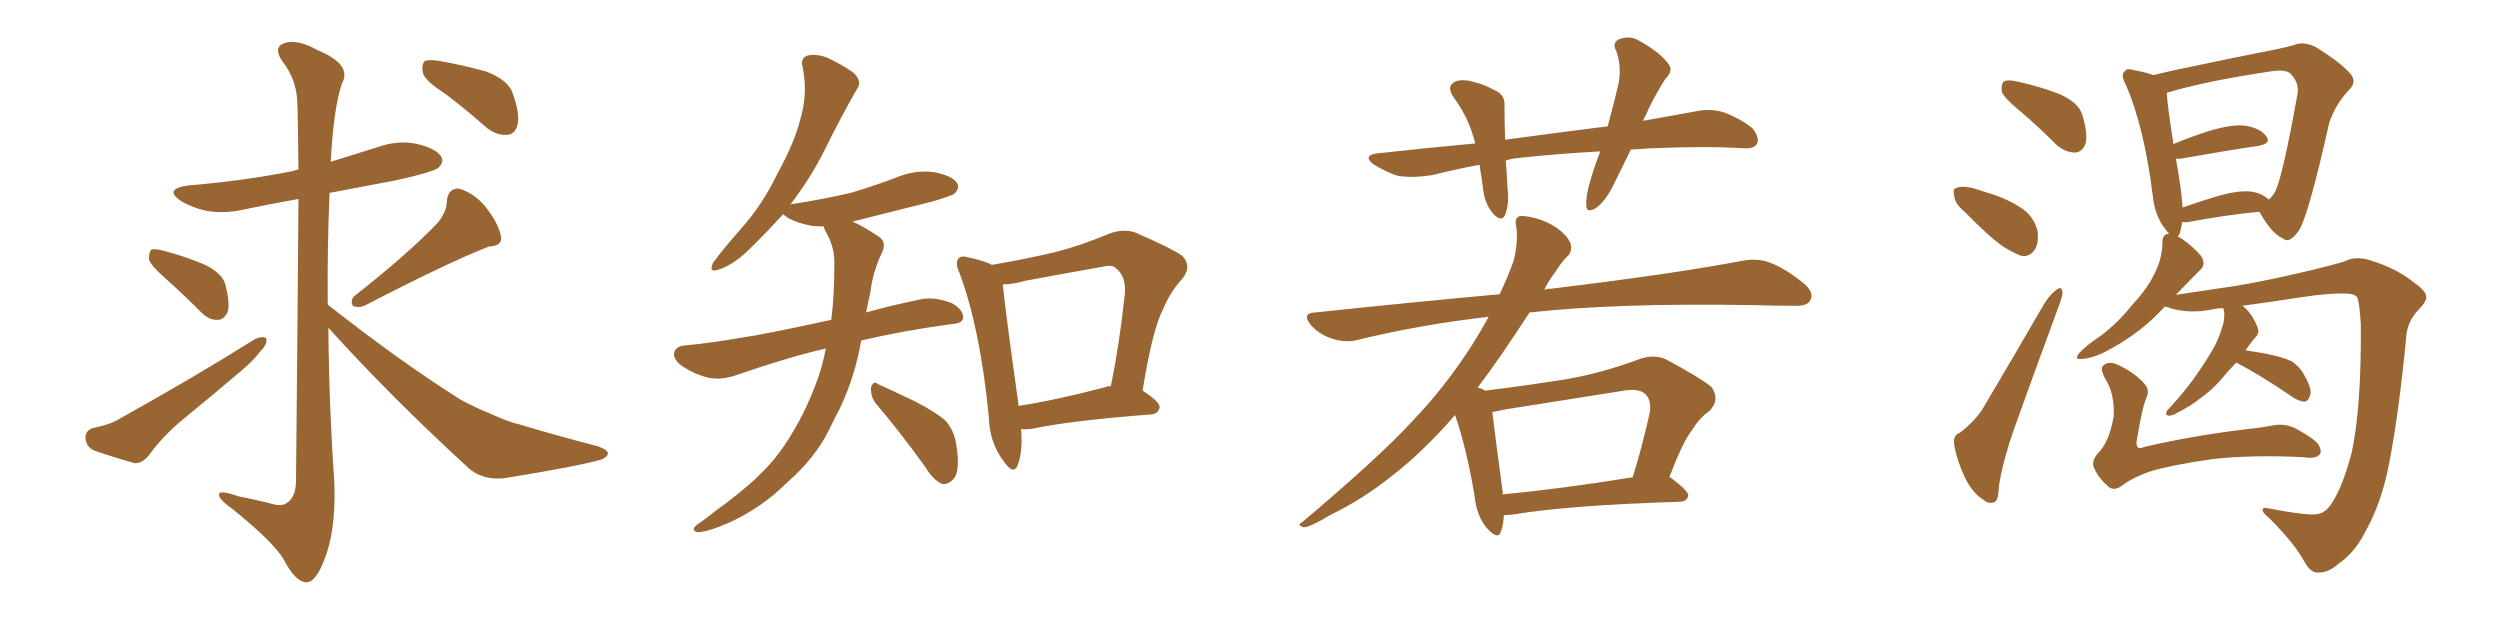 <svg xmlns="http://www.w3.org/2000/svg" xmlns:xlink="http://www.w3.org/1999/xlink" width="600" height="150"><path fill="#996633" padding="10" d="M39.84 66.94L39.84 66.94Q36.18 63.72 35.74 62.26L35.74 62.26Q35.74 60.50 36.33 59.91L36.33 59.91Q37.21 59.62 39.40 60.21L39.40 60.21Q44.38 61.52 48.93 63.43L48.93 63.43Q53.61 65.63 54.20 68.70L54.20 68.70Q55.22 72.95 54.64 74.85L54.64 74.85Q53.76 76.76 52.29 76.76L52.29 76.76Q50.24 76.90 48.34 75L48.34 75Q43.95 70.61 39.84 66.94ZM22.41 102.69L22.41 102.69Q26.37 101.95 28.71 100.49L28.71 100.49Q46.88 90.38 61.08 81.45L61.08 81.45Q62.84 80.57 63.87 81.15L63.87 81.15Q64.31 82.47 62.55 84.23L62.55 84.23Q60.79 86.57 58.15 88.77L58.15 88.77Q51.12 94.78 43.95 100.63L43.95 100.63Q39.26 104.44 35.60 109.42L35.60 109.42Q34.13 111.18 32.37 111.18L32.37 111.18Q26.66 109.57 22.56 108.11L22.56 108.11Q20.65 107.23 20.51 105.03L20.51 105.03Q20.51 103.27 22.41 102.69ZM105.18 53.32L105.18 53.32Q107.23 50.68 107.23 48.34L107.23 48.34Q107.52 45.12 110.16 45.26L110.16 45.26Q114.11 46.44 116.89 50.10L116.89 50.10Q119.68 53.76 120.26 56.84L120.26 56.84Q120.56 59.03 117.33 59.18L117.33 59.18Q107.81 62.84 87.45 73.39L87.45 73.39Q85.99 73.97 84.67 73.39L84.67 73.39Q83.94 71.92 85.25 70.90L85.25 70.90Q98.44 60.50 105.18 53.32ZM78.81 78.66L78.81 78.66Q78.96 97.41 80.27 116.46L80.27 116.46Q80.57 127.73 77.78 134.47L77.78 134.47Q75.73 139.89 73.39 139.75L73.39 139.75Q70.90 139.60 68.12 134.33L68.12 134.33Q65.63 130.08 55.81 122.17L55.81 122.17Q52.73 119.97 52.59 118.95L52.59 118.95Q52.15 117.33 57.13 119.09L57.13 119.09Q60.79 119.82 64.45 120.70L64.45 120.70Q67.53 121.73 68.85 120.70L68.85 120.70Q70.90 119.38 71.04 115.72L71.04 115.72Q71.48 70.61 71.63 47.75L71.63 47.75Q65.04 48.93 58.74 50.24L58.74 50.24Q53.76 51.42 49.22 50.54L49.22 50.54Q45.70 49.66 43.36 48.19L43.36 48.19Q39.26 45.41 44.97 44.53L44.97 44.53Q58.89 43.36 70.46 41.02L70.46 41.02Q71.04 40.72 71.63 40.72L71.63 40.72Q71.48 26.37 71.34 24.17L71.34 24.17Q71.04 18.90 67.82 14.79L67.82 14.79Q65.48 11.43 68.12 10.40L68.12 10.40Q71.19 9.23 76.17 12.01L76.17 12.01Q84.67 15.53 82.03 20.07L82.03 20.07Q79.98 26.51 79.39 38.82L79.39 38.82Q84.96 37.06 90.67 35.30L90.67 35.30Q95.65 33.54 100.20 34.57L100.20 34.57Q104.88 35.74 105.91 37.65L105.91 37.65Q106.64 38.96 105.18 40.28L105.18 40.28Q103.86 41.31 95.36 43.21L95.36 43.21Q87.01 44.82 79.10 46.29L79.10 46.29Q78.52 59.77 78.66 73.10L78.66 73.10Q95.95 86.72 110.60 95.95L110.60 95.95Q114.11 97.85 117.77 99.32L117.77 99.32Q122.31 101.37 124.51 101.81L124.51 101.81Q133.15 104.44 143.41 107.08L143.41 107.08Q145.90 107.96 145.90 108.84L145.90 108.84Q145.75 109.72 144.29 110.30L144.29 110.30Q138.72 111.91 121.44 114.70L121.44 114.70Q116.46 115.43 112.79 112.65L112.79 112.65Q93.90 95.36 78.81 78.66ZM106.93 22.56L106.93 22.56L106.93 22.56Q102.10 19.48 101.51 17.58L101.51 17.58Q101.07 15.53 101.95 14.65L101.95 14.65Q102.98 14.21 105.62 14.65L105.62 14.65Q111.33 15.67 116.60 17.14L116.60 17.14Q122.02 19.19 123.05 22.41L123.05 22.41Q124.80 27.25 124.22 29.88L124.22 29.88Q123.63 32.23 121.73 32.37L121.73 32.37Q119.09 32.52 116.75 30.62L116.75 30.62Q111.77 26.22 106.93 22.56ZM238.04 63.57L238.04 63.57Q245.80 62.26 253.27 60.50L253.27 60.50Q259.57 58.89 266.16 56.10L266.16 56.10Q269.68 54.79 272.46 55.81L272.46 55.81Q280.96 59.47 283.74 61.38L283.74 61.38Q286.23 64.01 283.59 67.09L283.59 67.09Q280.96 69.87 279.05 74.41L279.05 74.41Q276.56 79.25 274.22 93.75L274.22 93.75Q278.32 96.39 278.32 97.71L278.32 97.71Q278.03 99.32 276.27 99.46L276.27 99.46Q257.08 100.93 248.14 102.83L248.14 102.83Q246.39 103.13 245.07 102.98L245.07 102.98Q245.51 108.54 244.19 111.77L244.19 111.77Q243.16 114.11 240.82 110.60L240.82 110.60Q237.45 106.20 237.30 99.90L237.30 99.90Q235.25 78.81 230.27 65.48L230.27 65.48Q229.10 62.99 230.13 61.96L230.13 61.96Q230.71 61.23 232.62 61.82L232.62 61.82Q236.57 62.70 238.04 63.57ZM240.67 68.26L240.67 68.26Q241.26 74.41 244.48 97.41L244.48 97.41Q253.86 95.95 265.43 92.87L265.43 92.87Q266.02 92.58 266.60 92.72L266.60 92.72Q268.65 82.76 269.97 70.46L269.97 70.46Q270.26 66.36 267.92 64.45L267.92 64.45Q267.04 63.43 264.70 64.01L264.70 64.01Q255.47 65.63 246.09 67.38L246.09 67.38Q243.02 68.26 240.67 68.26ZM210.06 96.68L210.06 96.68Q208.89 94.92 209.03 93.02L209.03 93.02Q209.62 91.26 210.64 92.14L210.64 92.14Q213.87 93.60 219.73 96.39L219.73 96.39Q224.71 99.02 226.90 100.93L226.90 100.93Q229.10 103.42 229.54 106.93L229.54 106.93Q230.57 113.38 228.66 115.14L228.66 115.14Q227.49 116.31 226.17 116.16L226.17 116.16Q223.97 115.28 222.07 112.06L222.07 112.06Q215.48 102.98 210.06 96.68ZM198.19 83.64L198.19 83.64L198.19 83.64Q189.26 85.69 176.51 90.09L176.51 90.09Q173.14 91.26 170.07 90.67L170.07 90.67Q166.55 89.79 163.77 87.89L163.77 87.89Q161.28 86.13 161.87 84.38L161.87 84.38Q162.45 83.06 164.36 82.91L164.36 82.91Q170.65 82.32 178.13 81.01L178.13 81.01Q182.67 80.42 199.51 76.76L199.51 76.76Q199.95 73.10 200.10 69.87L200.10 69.87Q200.24 66.50 200.24 63.43L200.24 63.43Q200.39 59.33 198.19 55.66L198.19 55.66Q197.75 54.79 197.75 54.35L197.75 54.35Q196.29 54.35 194.82 54.20L194.82 54.20Q191.46 53.61 189.11 52.29L189.11 52.29Q188.09 51.56 187.94 51.42L187.94 51.42Q183.84 55.96 179.30 60.35L179.30 60.35Q175.49 63.87 172.27 64.75L172.27 64.75Q170.07 65.48 171.09 63.13L171.09 63.13Q173.29 60.06 177.69 55.08L177.69 55.08Q182.96 49.22 186.62 41.60L186.62 41.60Q190.72 34.13 192.04 28.71L192.04 28.71Q193.95 22.41 192.63 16.11L192.63 16.11Q192.04 13.92 193.80 13.33L193.80 13.33Q196.00 12.89 198.34 13.77L198.34 13.77Q201.86 15.38 204.64 17.29L204.64 17.29Q207.13 19.48 205.66 21.39L205.66 21.39Q201.86 27.98 197.90 36.04L197.90 36.04Q194.53 42.77 189.70 49.07L189.70 49.07Q189.99 48.93 190.43 48.93L190.43 48.93Q197.90 47.75 204.20 46.29L204.20 46.29Q210.06 44.53 215.04 42.63L215.04 42.63Q219.58 40.72 224.12 41.31L224.12 41.31Q228.66 42.19 229.69 43.95L229.69 43.95Q230.42 45.12 229.10 46.44L229.10 46.44Q228.37 47.02 223.83 48.34L223.83 48.34Q213.87 50.83 204.64 53.17L204.64 53.17Q205.08 53.47 205.52 53.61L205.52 53.61Q207.71 54.64 210.50 56.54L210.50 56.54Q212.99 57.86 211.67 60.64L211.67 60.64Q209.47 65.19 208.89 70.17L208.89 70.17Q208.30 72.66 207.86 75L207.86 75Q213.43 73.39 220.61 71.92L220.61 71.92Q224.12 71.04 228.52 72.80L228.52 72.80Q231.30 74.41 231.15 76.32L231.15 76.32Q231.01 77.64 228.37 77.78L228.37 77.78Q216.50 79.39 206.69 81.74L206.69 81.74Q205.22 90.23 201.71 97.71L201.71 97.71Q200.24 100.49 198.78 103.56L198.78 103.56Q195.41 110.16 188.67 116.02L188.67 116.02Q182.81 121.88 174.76 125.54L174.76 125.54Q169.63 127.73 167.43 127.73L167.43 127.73Q165.53 127.29 167.43 125.83L167.43 125.83Q169.78 124.22 172.12 122.31L172.12 122.31Q174.61 120.56 176.37 119.09L176.37 119.09Q184.13 113.09 188.23 106.93L188.23 106.93Q193.36 99.32 196.44 90.38L196.44 90.38Q197.61 86.87 198.19 83.64ZM391.41 35.89L391.41 35.89Q389.50 39.84 387.74 43.36L387.74 43.36Q385.55 48.05 383.20 49.80L383.20 49.80Q380.71 51.42 380.71 49.22L380.71 49.22Q380.57 47.17 381.59 43.65L381.59 43.65Q382.76 39.55 384.08 36.33L384.08 36.33Q373.54 36.91 364.16 37.94L364.16 37.94Q362.70 38.09 361.38 38.53L361.38 38.53Q361.67 41.75 361.82 45.41L361.82 45.41Q362.26 48.78 361.23 51.56L361.23 51.56Q360.50 53.32 358.59 51.56L358.59 51.56Q356.69 49.51 356.10 46.44L356.10 46.44Q355.66 43.07 355.08 39.55L355.08 39.55Q349.51 40.58 343.65 42.04L343.65 42.04Q338.96 42.77 335.45 42.19L335.45 42.19Q332.67 41.31 329.59 39.40L329.59 39.40Q326.81 37.21 330.91 36.77L330.91 36.77Q342.92 35.45 354.05 34.42L354.05 34.42Q352.59 28.42 348.93 23.44L348.93 23.44Q346.88 20.51 349.51 19.48L349.51 19.48Q351.42 18.90 354.05 19.78L354.05 19.78Q356.10 20.21 358.45 21.53L358.45 21.53Q361.23 22.56 361.08 25.34L361.08 25.34Q361.08 29.00 361.23 33.54L361.23 33.54Q373.97 31.79 385.84 30.32L385.84 30.32Q387.45 24.46 388.48 19.92L388.48 19.92Q389.21 15.82 387.89 12.16L387.89 12.16Q386.87 10.55 388.33 9.52L388.33 9.52Q391.11 8.35 393.46 9.81L393.46 9.81Q398.44 12.60 400.34 15.23L400.34 15.23Q401.81 16.85 399.61 19.04L399.61 19.04Q396.39 24.17 394.92 27.83L394.92 27.83Q394.48 28.42 394.34 29.00L394.34 29.00Q400.63 27.83 406.49 26.81L406.49 26.81Q410.45 25.93 413.67 26.95L413.67 26.95Q417.92 28.56 420.56 30.76L420.56 30.76Q422.31 32.96 421.73 34.42L421.73 34.42Q421.00 35.74 418.65 35.60L418.65 35.60Q409.57 35.01 396.24 35.60L396.24 35.60Q393.75 35.74 391.41 35.89ZM360.94 123.63L360.94 123.63Q360.79 126.12 360.21 127.59L360.21 127.59Q359.47 129.79 356.69 126.56L356.69 126.56Q354.35 123.63 353.91 119.09L353.91 119.09Q352.00 107.67 349.22 99.61L349.22 99.61Q341.46 108.54 333.84 114.40L333.84 114.40Q326.81 119.97 319.19 123.63L319.19 123.63Q314.65 126.42 312.89 126.56L312.89 126.56Q311.13 125.98 312.45 125.39L312.45 125.39Q331.35 109.42 338.96 101.07L338.96 101.07Q346.73 93.02 353.32 82.76L353.32 82.76Q355.37 79.54 357.28 76.03L357.28 76.03Q340.72 77.93 325.78 81.59L325.78 81.59Q323.00 82.32 319.78 81.30L319.78 81.30Q316.85 80.42 314.65 78.08L314.65 78.08Q312.30 75.15 315.53 75L315.53 75Q339.11 72.51 359.91 70.61L359.91 70.61Q361.82 66.65 363.28 62.55L363.28 62.55Q364.45 57.71 363.87 54.20L363.87 54.20Q363.43 52.29 364.75 51.86L364.75 51.86Q366.50 51.71 369.73 52.73L369.73 52.73Q372.66 53.76 374.85 55.66L374.85 55.66Q376.90 57.57 377.05 59.03L377.05 59.03Q377.20 60.64 376.17 61.52L376.17 61.52Q375 62.55 373.24 65.33L373.24 65.33Q371.63 67.38 370.61 69.58L370.61 69.58Q371.34 69.29 372.22 69.29L372.22 69.29Q401.51 65.77 418.36 62.55L418.36 62.55Q421.88 61.96 424.66 62.99L424.66 62.99Q428.32 64.31 432.86 67.97L432.86 67.97Q435.50 70.17 434.47 72.07L434.47 72.07Q433.74 73.54 430.52 73.39L430.52 73.39Q426.12 73.39 421.14 73.24L421.14 73.24Q387.89 72.66 367.09 75L367.09 75Q360.06 85.84 354.64 93.02L354.64 93.02Q355.81 93.31 356.40 93.75L356.40 93.75Q366.06 92.58 375.29 91.11L375.29 91.11Q384.23 89.65 393.60 86.13L393.60 86.13Q397.12 84.96 399.90 86.28L399.90 86.28Q408.11 90.67 410.74 92.87L410.74 92.87Q412.94 95.95 410.16 98.73L410.16 98.73Q407.96 100.20 406.05 103.27L406.05 103.27Q403.86 106.05 400.63 114.55L400.63 114.55Q400.93 114.55 401.07 114.70L401.07 114.70Q405.32 117.92 405.18 118.95L405.18 118.95Q404.88 120.26 403.42 120.41L403.42 120.41Q375.88 121.29 363.13 123.49L363.13 123.49Q361.82 123.63 360.94 123.63ZM360.64 118.65L360.64 118.65L360.64 118.65Q374.56 117.33 391.85 114.55L391.85 114.55Q394.04 107.52 395.95 99.02L395.95 99.02Q396.39 96.09 394.92 94.63L394.92 94.63Q393.46 93.16 389.79 93.75L389.79 93.75Q375.73 95.95 361.08 98.29L361.08 98.29Q359.18 98.73 358.15 98.88L358.15 98.88Q358.74 103.86 360.64 118.07L360.64 118.07Q360.64 118.51 360.64 118.65ZM485.16 26.95L485.16 26.95Q481.05 23.58 480.47 22.12L480.47 22.12Q480.18 20.07 481.05 19.48L481.05 19.48Q482.08 19.04 484.42 19.63L484.42 19.63Q489.70 20.80 494.24 22.56L494.24 22.56Q498.93 24.61 499.80 27.69L499.80 27.69Q501.12 32.23 500.54 34.42L500.54 34.42Q499.80 36.47 498.05 36.62L498.05 36.62Q495.70 36.62 493.51 34.72L493.51 34.72Q489.26 30.47 485.16 26.95ZM471.68 50.98L471.68 50.98Q469.19 48.93 469.04 47.17L469.04 47.17Q468.60 45.26 469.48 45.12L469.48 45.12Q470.80 44.53 473.44 45.12L473.44 45.12Q475.20 45.70 477.10 46.29L477.10 46.29Q481.64 47.61 485.16 49.95L485.16 49.95Q487.94 51.71 488.96 55.22L488.96 55.22Q489.40 57.71 488.53 59.62L488.53 59.62Q487.21 61.82 485.01 61.38L485.01 61.38Q483.11 60.64 480.76 59.18L480.76 59.18Q477.39 56.84 471.68 50.98ZM470.36 103.86L470.36 103.86Q474.32 100.78 476.07 97.71L476.07 97.71Q482.96 86.13 490.58 72.95L490.58 72.95Q492.04 70.61 493.51 69.58L493.51 69.58Q494.82 68.55 494.97 70.02L494.97 70.02Q495.12 70.75 494.24 73.10L494.24 73.10Q489.26 86.57 483.84 101.66L483.84 101.66Q480.62 110.60 479.74 116.75L479.74 116.75Q479.59 120.41 478.56 120.56L478.56 120.56Q477.10 121.00 476.07 119.97L476.07 119.97Q473.58 118.51 471.68 114.84L471.68 114.84Q469.63 110.45 469.04 106.93L469.04 106.93Q468.60 104.44 470.36 103.86ZM536.72 87.01L536.72 87.01Q534.81 88.92 532.91 91.26L532.91 91.26Q530.57 93.90 527.78 95.80L527.78 95.80Q526.03 97.27 522.36 99.17L522.36 99.17Q521.48 99.76 520.46 99.76L520.46 99.76Q519.87 99.76 519.87 99.17L519.87 99.17Q520.02 98.44 520.61 98.00L520.61 98.00Q524.71 93.60 527.78 89.06L527.78 89.06Q530.27 85.40 531.74 82.62L531.74 82.62Q532.76 80.57 533.64 77.49L533.64 77.49Q533.94 75.44 533.79 74.85L533.79 74.85Q533.64 74.27 533.64 74.12L533.64 74.12Q533.50 73.97 533.50 73.97L533.50 73.97Q532.47 73.97 531.59 74.12L531.59 74.12Q525.88 75.44 520.90 73.97L520.90 73.97Q520.17 73.68 519.58 73.54L519.58 73.54Q513.72 80.13 504.79 84.67L504.79 84.67Q501.56 86.13 499.66 86.13L499.66 86.13Q497.61 86.43 499.07 84.67L499.07 84.67Q500.68 82.91 504.20 80.57L504.20 80.57Q508.45 77.34 511.67 73.24L511.67 73.24Q515.48 69.14 516.94 65.92L516.94 65.92Q518.99 62.11 518.99 58.01L518.99 58.01Q518.99 56.25 520.46 56.10L520.46 56.10Q520.61 56.10 520.75 56.25L520.75 56.25Q520.17 55.66 519.73 55.08L519.73 55.08Q517.09 51.71 516.65 46.88L516.65 46.88Q514.60 30.47 510.21 20.36L510.21 20.36Q508.89 18.02 509.91 17.14L509.91 17.14Q510.35 16.26 512.26 16.85L512.26 16.85Q515.33 17.43 516.80 18.02L516.80 18.02Q521.48 16.85 526.76 15.82L526.76 15.82Q535.11 14.06 541.70 12.74L541.70 12.74Q546.53 11.87 550.49 10.84L550.49 10.84Q552.69 9.81 555.76 11.28L555.76 11.28Q561.91 15.09 564.11 17.72L564.11 17.72Q565.72 19.63 563.82 21.53L563.82 21.53Q560.45 25.05 558.98 29.59L558.98 29.59L558.98 29.59Q554.15 51.27 551.81 55.22L551.81 55.22Q549.46 58.59 548.00 57.28L548.00 57.28Q545.21 56.10 542.43 51.12L542.43 51.12Q542.29 50.83 542.14 50.83L542.14 50.83Q534.38 51.56 525 53.32L525 53.32Q524.27 53.32 523.68 53.32L523.68 53.32Q523.54 54.79 523.10 56.10L523.10 56.10Q522.80 56.69 522.66 56.84L522.66 56.84Q523.24 56.98 523.83 57.42L523.83 57.42Q526.32 59.18 528.22 61.38L528.22 61.38Q529.54 63.43 528.08 64.75L528.08 64.75Q525.29 67.53 522.22 70.75L522.22 70.75Q526.32 70.17 532.03 69.29L532.03 69.29Q539.94 68.26 551.37 65.63L551.37 65.63Q559.57 63.72 562.79 62.70L562.79 62.70Q565.58 61.23 569.53 62.70L569.53 62.70Q575.10 64.45 579.20 67.68L579.20 67.68Q582.13 69.73 582.28 71.04L582.28 71.04Q582.57 72.22 580.37 74.41L580.37 74.41Q577.59 77.34 577.44 81.45L577.44 81.45Q575.68 99.61 573.34 111.47L573.34 111.47Q571.58 120.56 567.92 127.15L567.92 127.15Q565.28 132.57 561.18 135.35L561.18 135.35Q558.69 137.55 556.35 137.40L556.35 137.40Q554.59 137.55 553.13 134.91L553.13 134.91Q550.63 130.37 544.78 124.51L544.78 124.51Q543.02 123.05 543.02 122.46L543.02 122.46Q543.02 121.58 544.48 122.02L544.48 122.02Q554.59 123.93 556.35 123.34L556.35 123.34Q558.54 123.05 560.45 119.38L560.45 119.38Q562.50 115.72 564.40 108.69L564.40 108.69Q566.75 97.71 566.60 77.93L566.60 77.93Q566.31 72.80 565.72 71.34L565.72 71.34Q564.99 70.46 563.09 70.46L563.09 70.46Q558.98 70.31 552.25 71.34L552.25 71.34Q545.80 72.36 538.18 73.39L538.18 73.39Q540.09 74.71 541.55 77.93L541.55 77.93Q542.43 79.69 541.55 80.71L541.55 80.71Q540.53 81.74 539.06 83.94L539.06 83.94Q538.92 83.94 538.92 84.08L538.92 84.08Q540.82 84.38 543.46 84.81L543.46 84.81Q547.85 85.69 550.05 86.72L550.05 86.72Q551.95 88.04 552.98 89.94L552.98 89.94Q555.18 93.75 554.30 95.21L554.30 95.21Q553.86 96.39 552.98 96.39L552.98 96.39Q551.37 96.24 549.46 94.78L549.46 94.78Q542.58 90.09 536.72 87.01ZM540.38 46.00L540.38 46.00Q543.02 46.44 544.48 47.90L544.48 47.90Q545.36 47.17 545.95 46.14L545.95 46.14Q547.71 43.07 551.37 22.71L551.37 22.71Q551.95 20.07 549.76 17.72L549.76 17.72Q548.58 16.55 544.92 17.14L544.92 17.14Q529.25 19.48 520.02 22.27L520.02 22.27Q520.17 25.34 521.63 34.57L521.63 34.57Q525.44 32.96 529.98 31.49L529.98 31.49Q535.69 29.74 538.92 30.18L538.92 30.18Q542.43 30.76 543.90 32.67L543.90 32.67Q545.21 34.42 541.99 35.01L541.99 35.01Q534.08 36.18 523.39 38.09L523.39 38.09Q522.66 38.09 522.22 38.09L522.22 38.09Q522.80 41.31 523.39 45.41L523.39 45.41Q523.68 47.90 523.83 49.80L523.83 49.80Q527.49 48.49 531.88 47.17L531.88 47.17Q537.30 45.56 540.38 46.00ZM515.19 95.36L515.19 95.36L515.19 95.36Q514.16 97.56 512.84 105.62L512.84 105.62Q512.55 106.79 513.13 107.37L513.13 107.37Q513.28 107.81 514.75 107.23L514.75 107.23Q526.17 104.59 538.18 103.13L538.18 103.13Q542.43 102.69 545.51 102.10L545.51 102.10Q548.58 101.51 551.22 102.98L551.22 102.98Q556.05 105.62 556.64 107.08L556.64 107.08Q557.37 108.69 556.49 109.28L556.49 109.28Q555.47 110.16 552.69 109.72L552.69 109.72Q540.53 109.13 531.15 110.16L531.15 110.16Q521.04 111.62 516.21 113.09L516.21 113.09Q511.96 114.55 509.62 116.31L509.62 116.31Q507.42 118.07 505.96 116.75L505.96 116.75Q503.61 114.70 502.59 112.35L502.59 112.35Q501.86 110.89 503.32 108.98L503.32 108.98Q506.25 106.20 507.28 99.90L507.28 99.90Q507.57 94.48 505.22 90.82L505.22 90.82Q503.91 88.33 504.79 87.74L504.79 87.74Q505.81 86.72 507.71 87.30L507.71 87.30Q511.82 89.06 514.45 91.85L514.45 91.85Q516.06 93.46 515.19 95.36Z"/></svg>